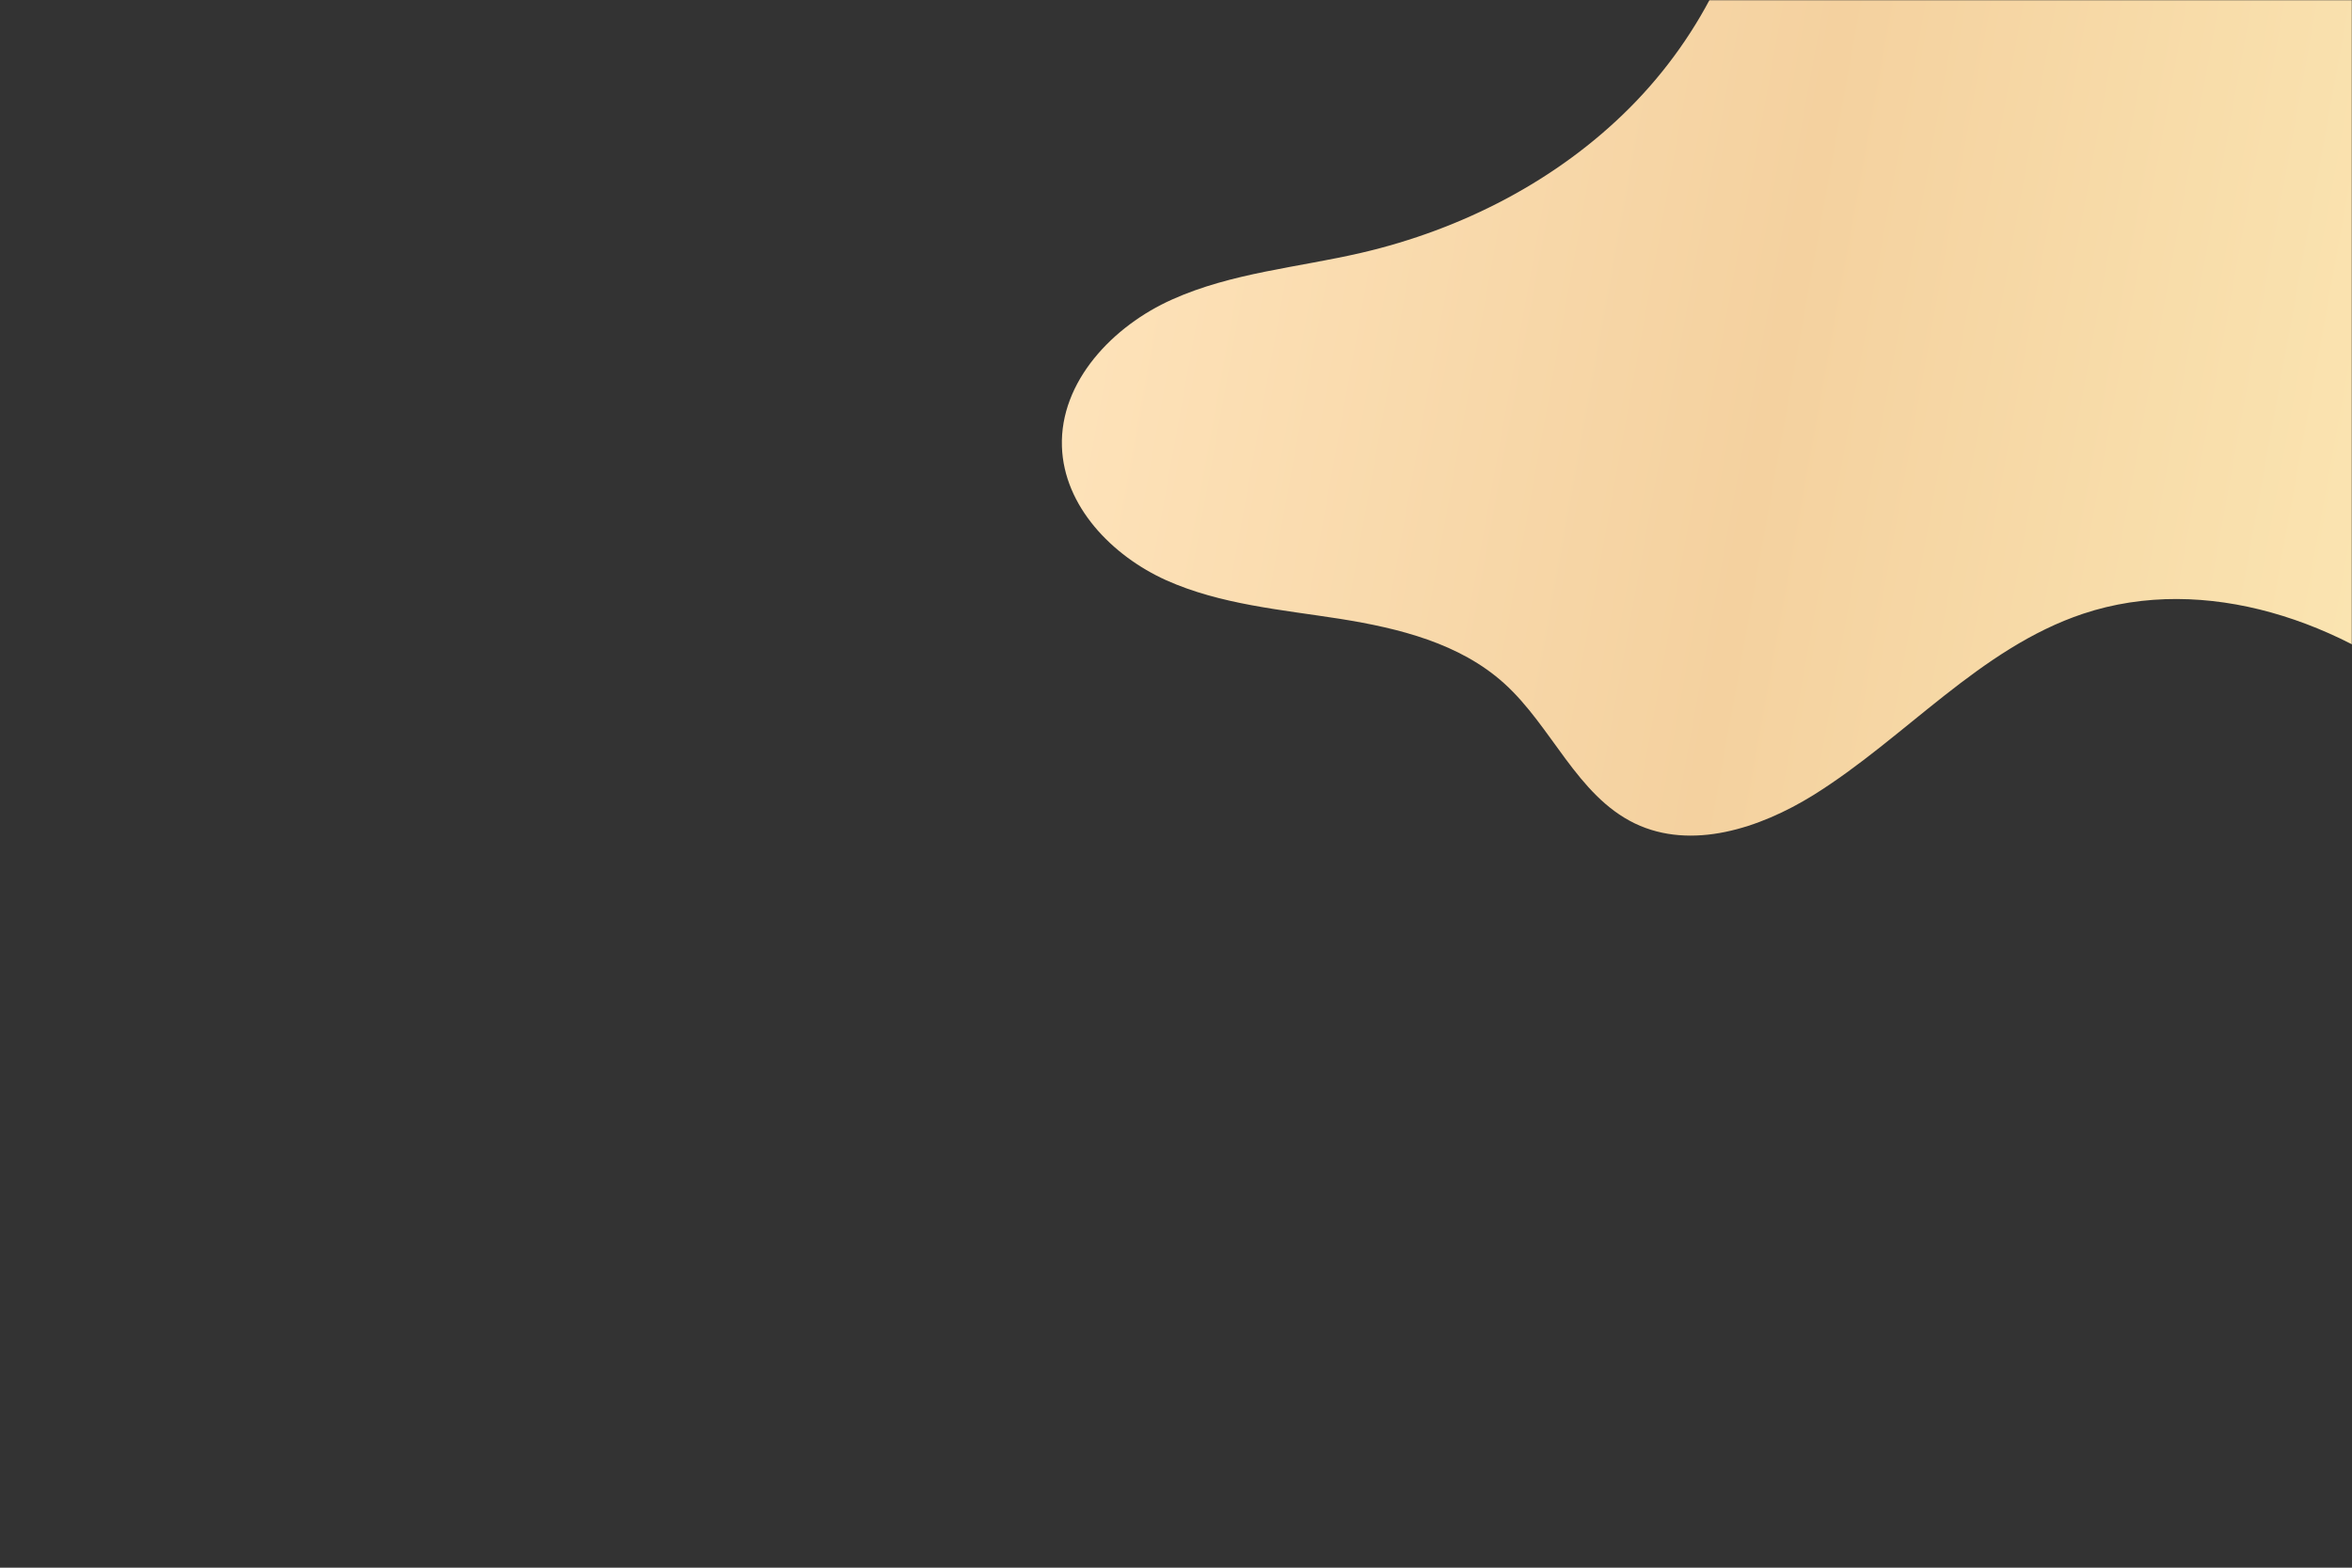 <?xml version="1.0" encoding="UTF-8"?> <svg xmlns="http://www.w3.org/2000/svg" width="1200" height="800" viewBox="0 0 1200 800" fill="none"><rect x="0" y="0" width="1200" height="800" fill="#333333" stroke="none"/><mask id="mask0_638_289" style="mask-type:luminance" maskUnits="userSpaceOnUse" x="0" y="0" width="1200" height="800"><path d="M1200 0H0V800H1200V0Z" fill="white"></path></mask><g mask="url(#mask0_638_289)"><path d="M1363.7 516.5C1330.5 459.7 1296.2 401.8 1245.9 359.4C1195.6 317 1125.2 292.4 1062.8 313.2C1010.1 330.8 972.3 376.4 925.1 405.8C897.8 422.7 863 434.1 834.1 420.2C804.5 405.9 791.8 370.7 767.4 348.7C744.8 328.3 713.8 320.6 683.7 315.8C653.7 311.1 622.7 308.5 595 296.1C567.3 283.6 542.8 258.3 541.8 227.9C540.7 194.7 567.8 166.3 598.1 152.8C628.4 139.2 662.3 136.5 694.6 129C745.8 117.1 794.4 92.2 831.5 55C868.6 17.8 893.4 -32.3 897 -84.8H1364L1363.7 516.5Z" fill="url(#paint0_linear_638_289)"></path></g><defs><linearGradient id="paint0_linear_638_289" x1="541.768" y1="-84.8" x2="1458.52" y2="81.89" gradientUnits="userSpaceOnUse"><stop stop-color="#FFE5BD"></stop><stop offset="0.438" stop-color="#F4D19F"></stop><stop offset="1" stop-color="#FFF1BD"></stop></linearGradient></defs></svg> 
